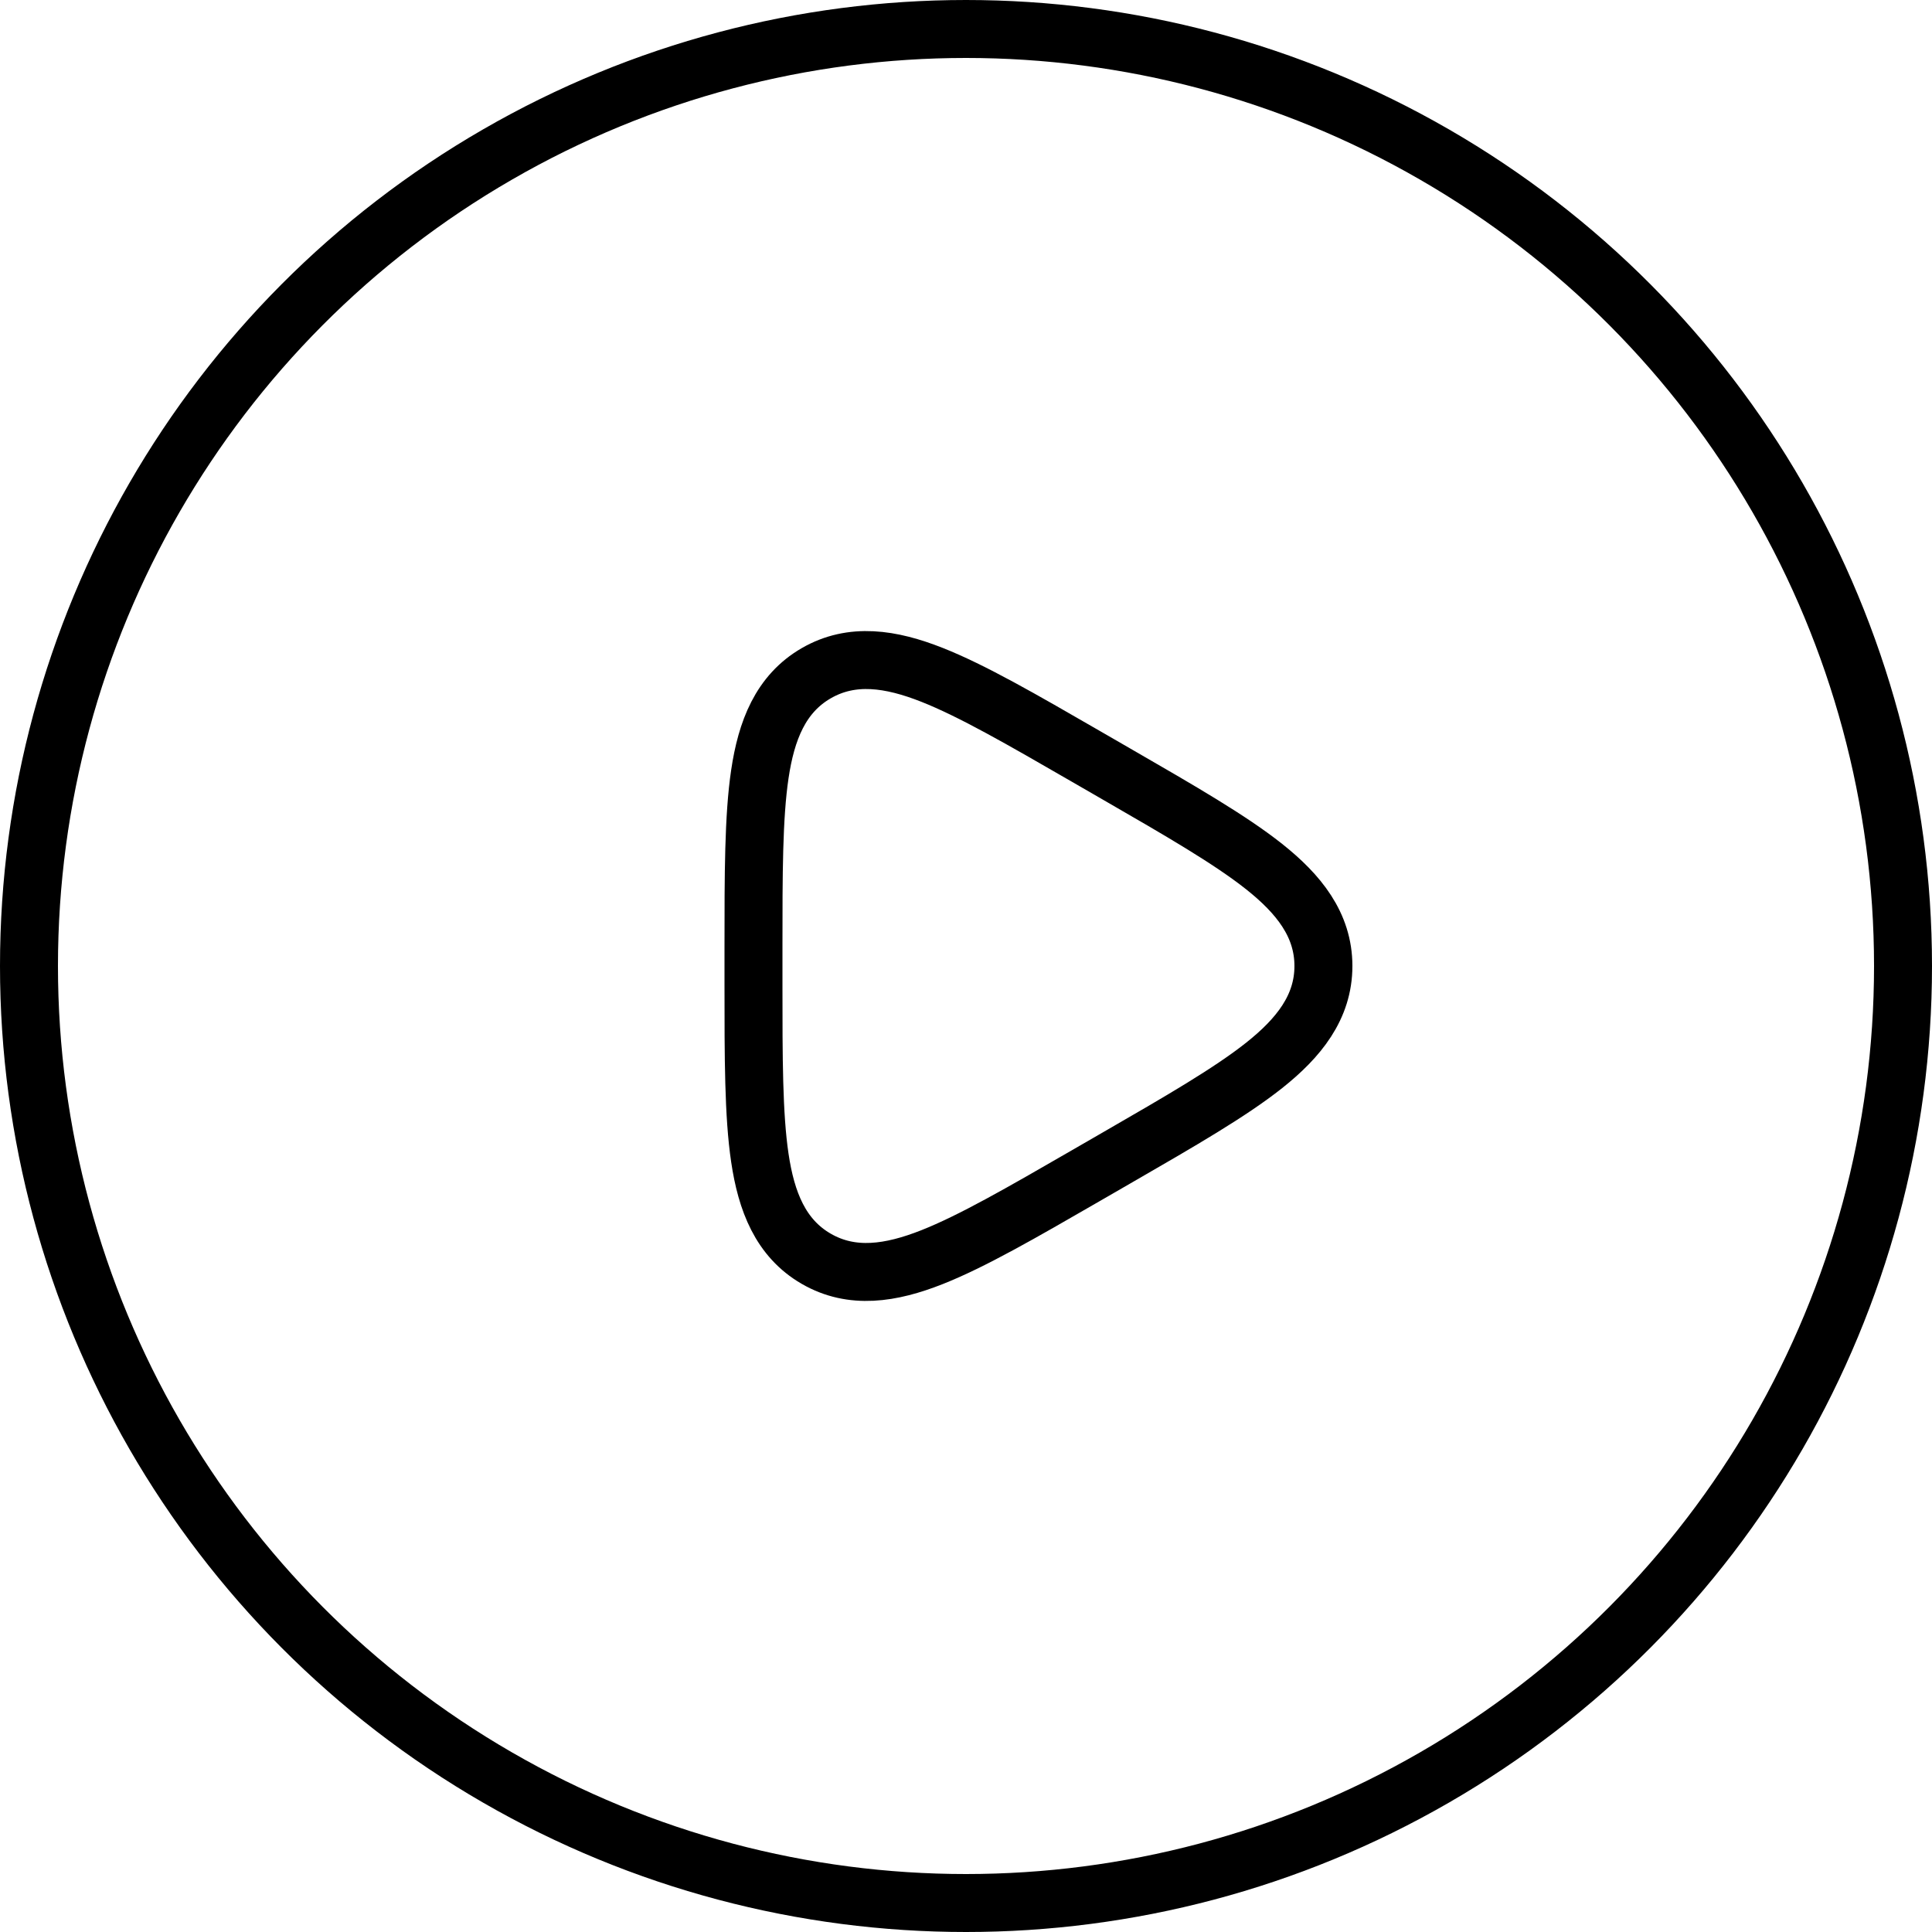 <svg width="100" height="100" viewBox="0 0 100 100" fill="none" xmlns="http://www.w3.org/2000/svg">
<circle cx="50" cy="50" r="48.5" stroke="black" stroke-width="3"/>
<path d="M56.25 60.825L57.75 59.959L57.866 59.892C61.101 58.025 63.679 56.536 65.433 55.144C67.218 53.727 68.5 52.138 68.5 50C68.5 47.862 67.218 46.273 65.433 44.856C63.679 43.464 61.101 41.975 57.866 40.108L57.75 40.041L56.25 39.175L56.134 39.108C52.899 37.24 50.321 35.752 48.239 34.929C46.118 34.091 44.102 33.776 42.25 34.845C40.398 35.914 39.663 37.818 39.329 40.073C39 42.288 39 45.265 39 49V49.134V50.866V51C39 54.735 39 57.712 39.329 59.927C39.663 62.182 40.398 64.086 42.25 65.155C44.102 66.225 46.118 65.909 48.239 65.071C50.321 64.248 52.899 62.76 56.134 60.892L56.25 60.825Z" stroke="black" stroke-width="3"/>
</svg>
